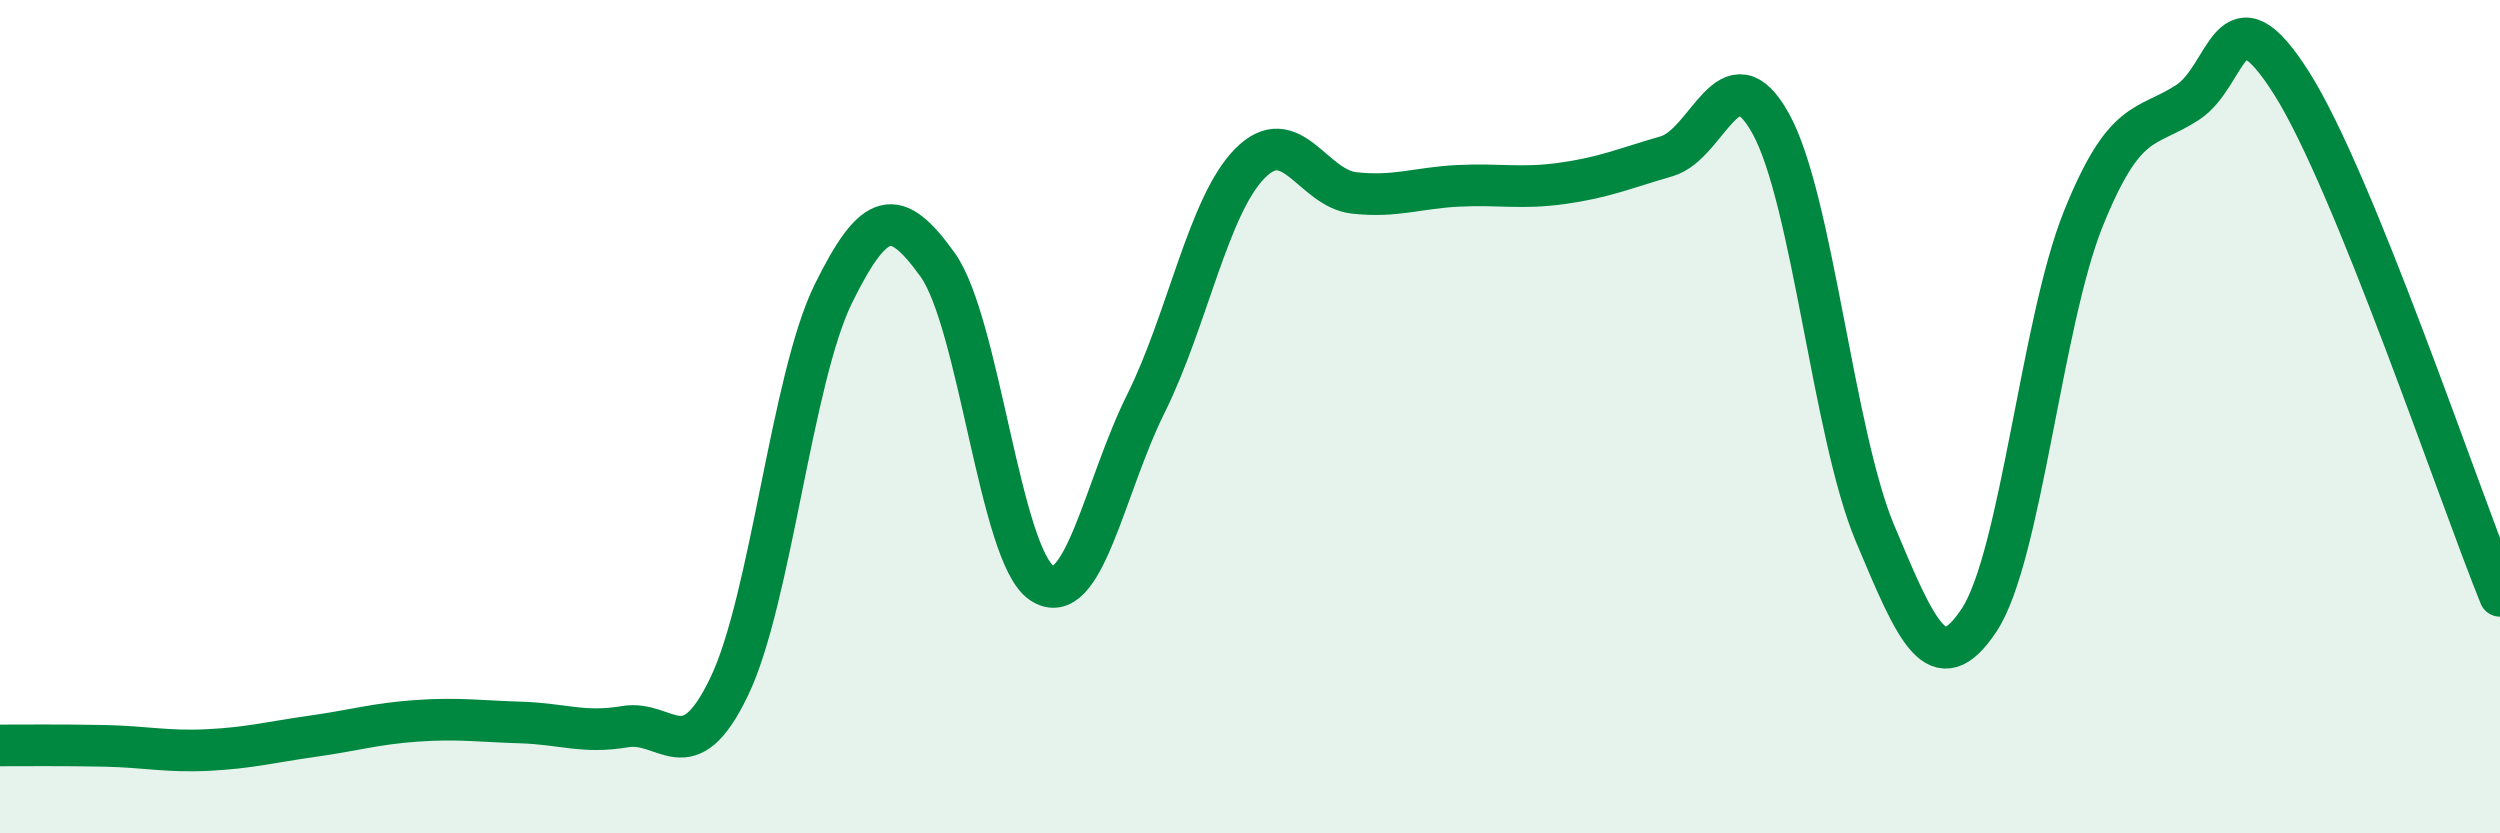 
    <svg width="60" height="20" viewBox="0 0 60 20" xmlns="http://www.w3.org/2000/svg">
      <path
        d="M 0,17.89 C 0.5,17.89 1.5,17.88 2.5,17.9 C 3.5,17.92 4,18.05 5,18 C 6,17.95 6.5,17.81 7.5,17.67 C 8.5,17.53 9,17.37 10,17.3 C 11,17.23 11.5,17.31 12.5,17.34 C 13.5,17.37 14,17.61 15,17.44 C 16,17.27 16.5,18.56 17.5,16.48 C 18.5,14.4 19,9.08 20,7.05 C 21,5.02 21.5,4.96 22.5,6.35 C 23.5,7.74 24,13.32 25,13.99 C 26,14.66 26.5,11.7 27.5,9.69 C 28.5,7.68 29,4.93 30,3.92 C 31,2.91 31.5,4.52 32.5,4.63 C 33.5,4.74 34,4.51 35,4.46 C 36,4.41 36.5,4.54 37.5,4.4 C 38.5,4.26 39,4.04 40,3.75 C 41,3.46 41.5,1.16 42.5,2.97 C 43.5,4.78 44,10.42 45,12.8 C 46,15.18 46.5,16.39 47.5,14.88 C 48.5,13.37 49,7.73 50,5.25 C 51,2.77 51.5,3.11 52.5,2.46 C 53.5,1.81 53.5,-0.37 55,2 C 56.5,4.37 59,11.84 60,14.3L60 20L0 20Z"
        fill="#008740"
        opacity="0.1"
        stroke-linecap="round"
        stroke-linejoin="round"
      />
      <path
        d="M 0,17.89 C 0.5,17.89 1.5,17.88 2.5,17.9 C 3.5,17.92 4,18.05 5,18 C 6,17.95 6.5,17.81 7.5,17.67 C 8.5,17.53 9,17.37 10,17.3 C 11,17.23 11.5,17.31 12.5,17.34 C 13.5,17.37 14,17.61 15,17.44 C 16,17.27 16.5,18.56 17.5,16.48 C 18.5,14.4 19,9.08 20,7.05 C 21,5.02 21.5,4.96 22.5,6.35 C 23.5,7.74 24,13.32 25,13.99 C 26,14.66 26.5,11.7 27.5,9.69 C 28.5,7.68 29,4.93 30,3.92 C 31,2.91 31.5,4.52 32.5,4.63 C 33.5,4.74 34,4.51 35,4.46 C 36,4.41 36.5,4.54 37.5,4.4 C 38.5,4.26 39,4.04 40,3.75 C 41,3.46 41.5,1.16 42.5,2.97 C 43.5,4.78 44,10.42 45,12.8 C 46,15.18 46.5,16.39 47.5,14.88 C 48.5,13.37 49,7.73 50,5.25 C 51,2.77 51.5,3.11 52.5,2.46 C 53.5,1.81 53.5,-0.37 55,2 C 56.5,4.37 59,11.84 60,14.3"
        stroke="#008740"
        stroke-width="1"
        fill="none"
        stroke-linecap="round"
        stroke-linejoin="round"
      />
    </svg>
  